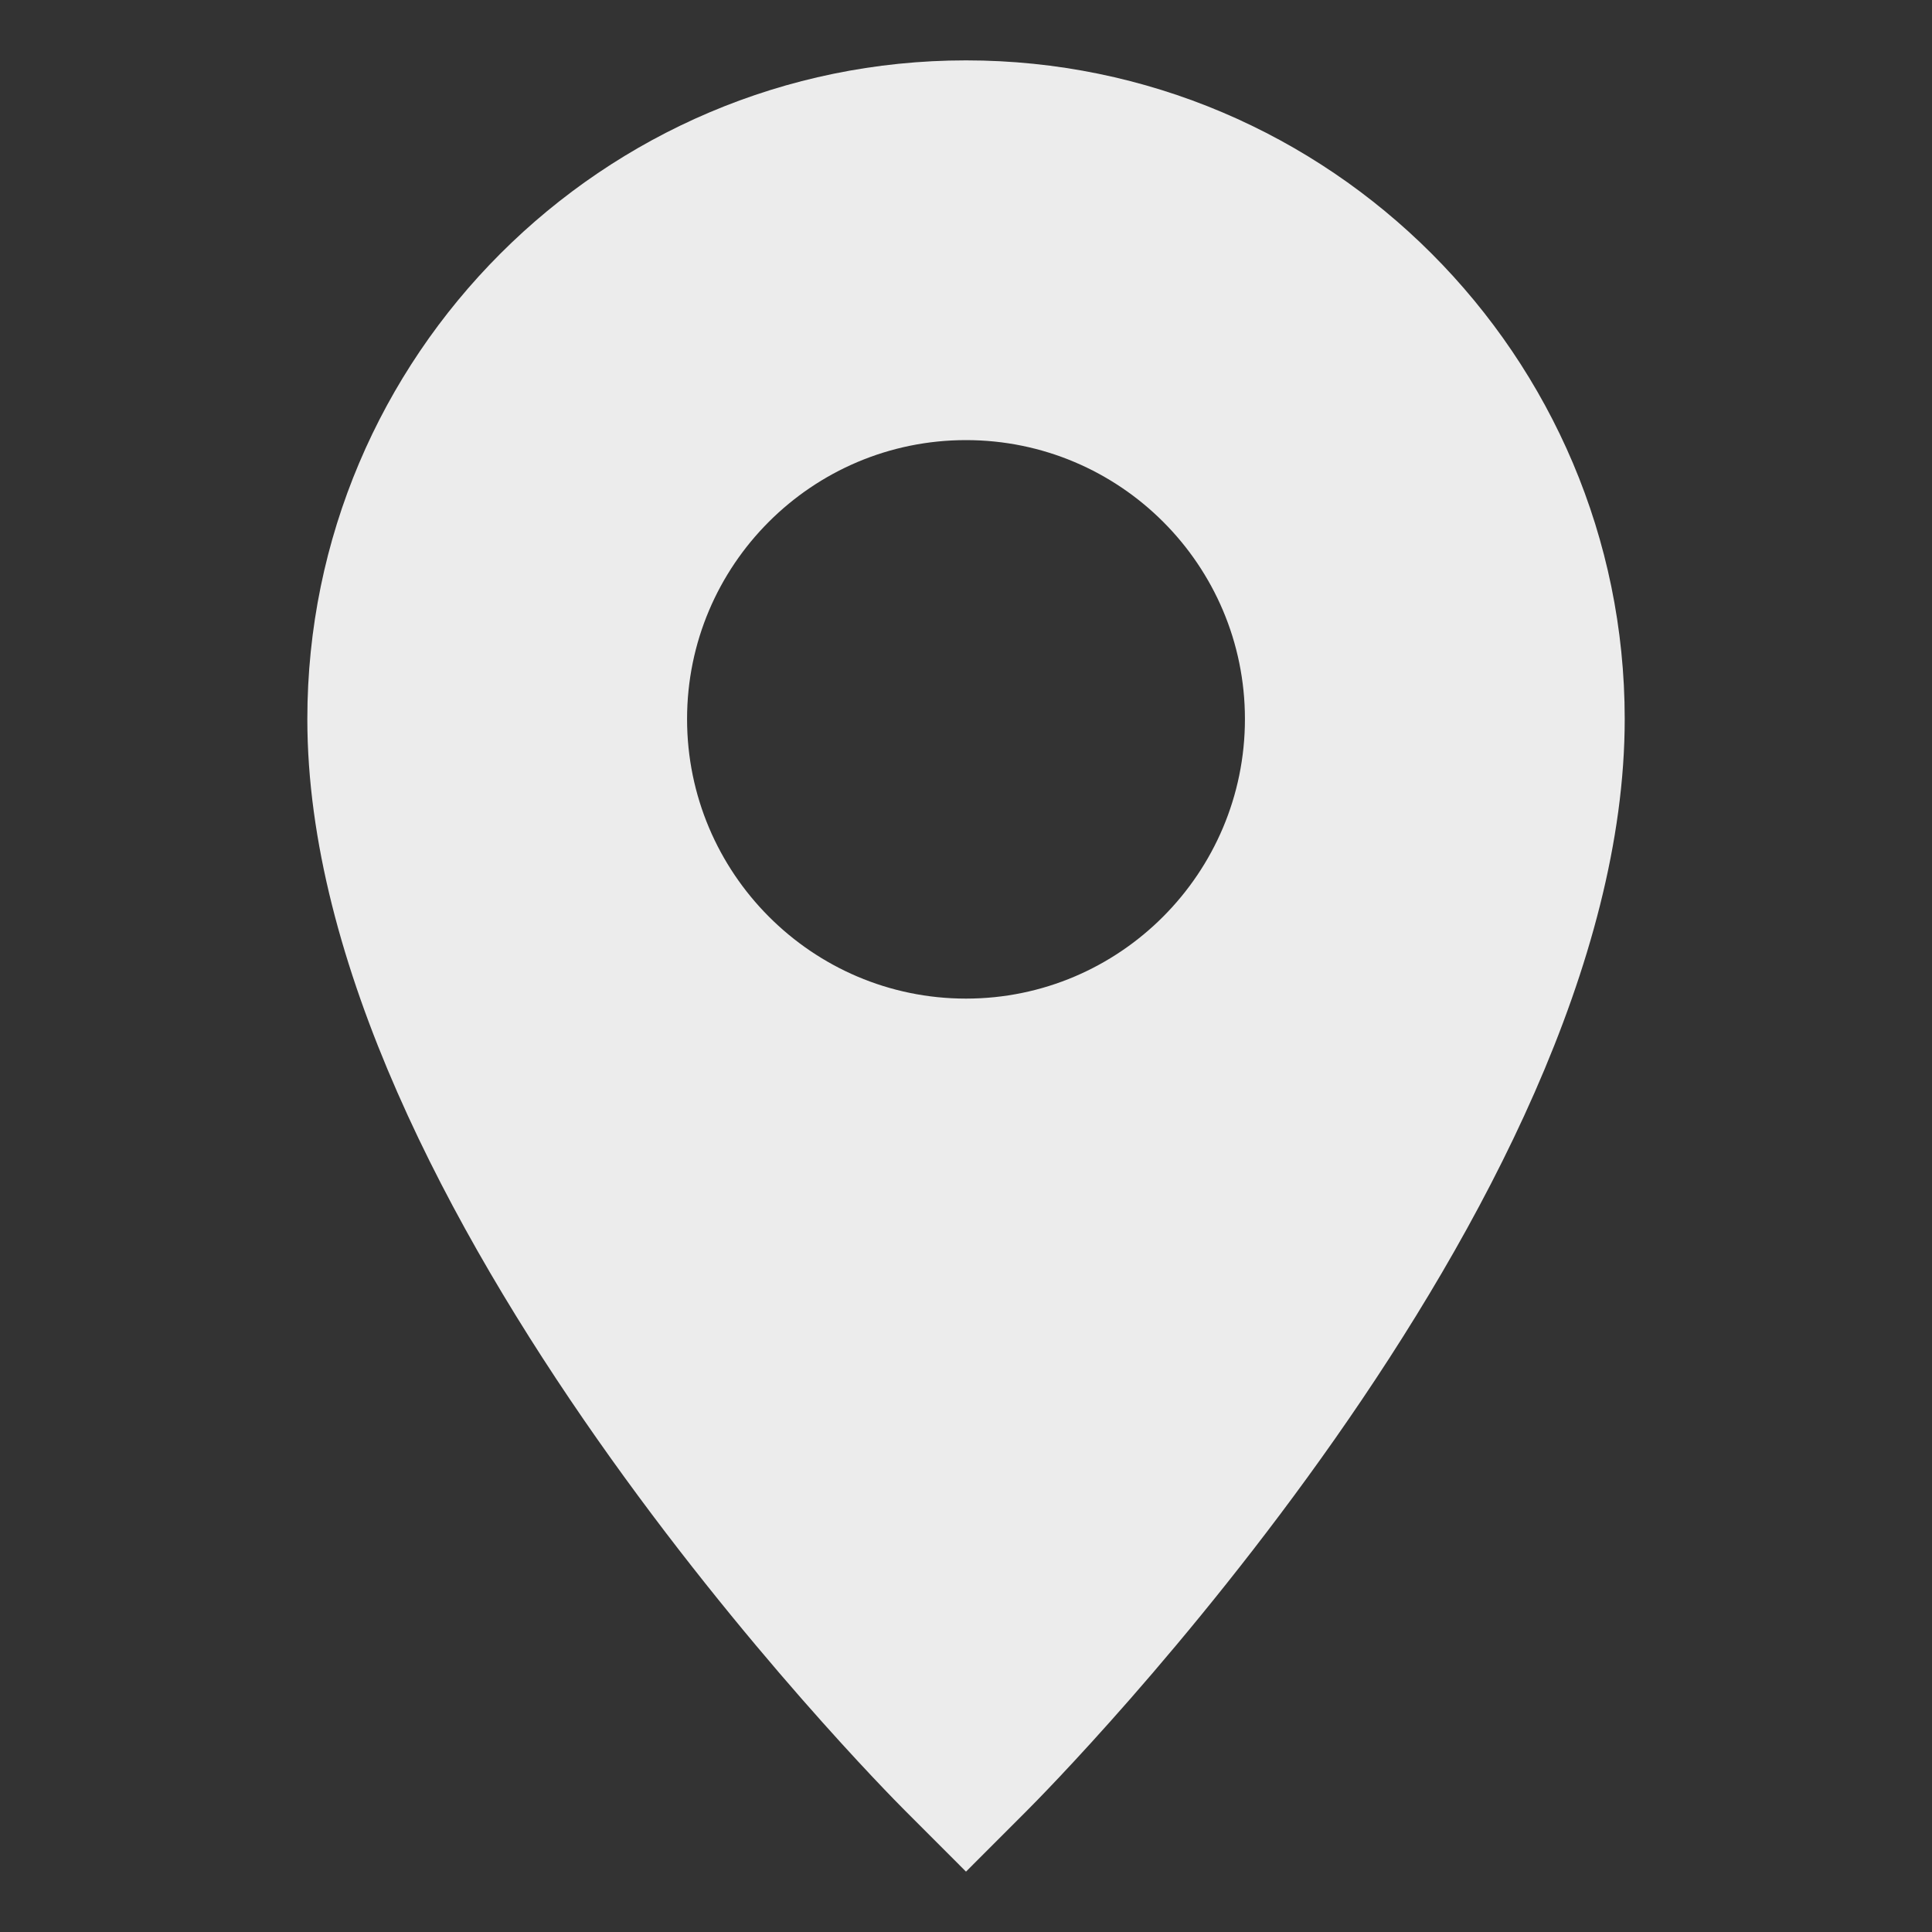 <?xml version="1.0" encoding="UTF-8"?> <svg xmlns="http://www.w3.org/2000/svg" width="40" height="40" viewBox="0 0 40 40" fill="none"><rect x="0" y="0" width="40" height="40" fill="#333333" stroke="none"/><path d="M20 1.25C12.475 1.25 6.363 7.375 6.363 14.887C6.363 25 18.238 36.987 18.738 37.487L20 38.75L21.262 37.487C21.762 36.987 33.638 25 33.638 14.887C33.638 7.375 27.525 1.25 20 1.25ZM14.225 14.887C14.225 11.7 16.812 9.112 20 9.112C23.188 9.112 25.775 11.7 25.775 14.887C25.775 18.075 23.188 20.675 20 20.675C16.812 20.675 14.225 18.075 14.225 14.887Z" fill="#ECECEC"></path></svg> 